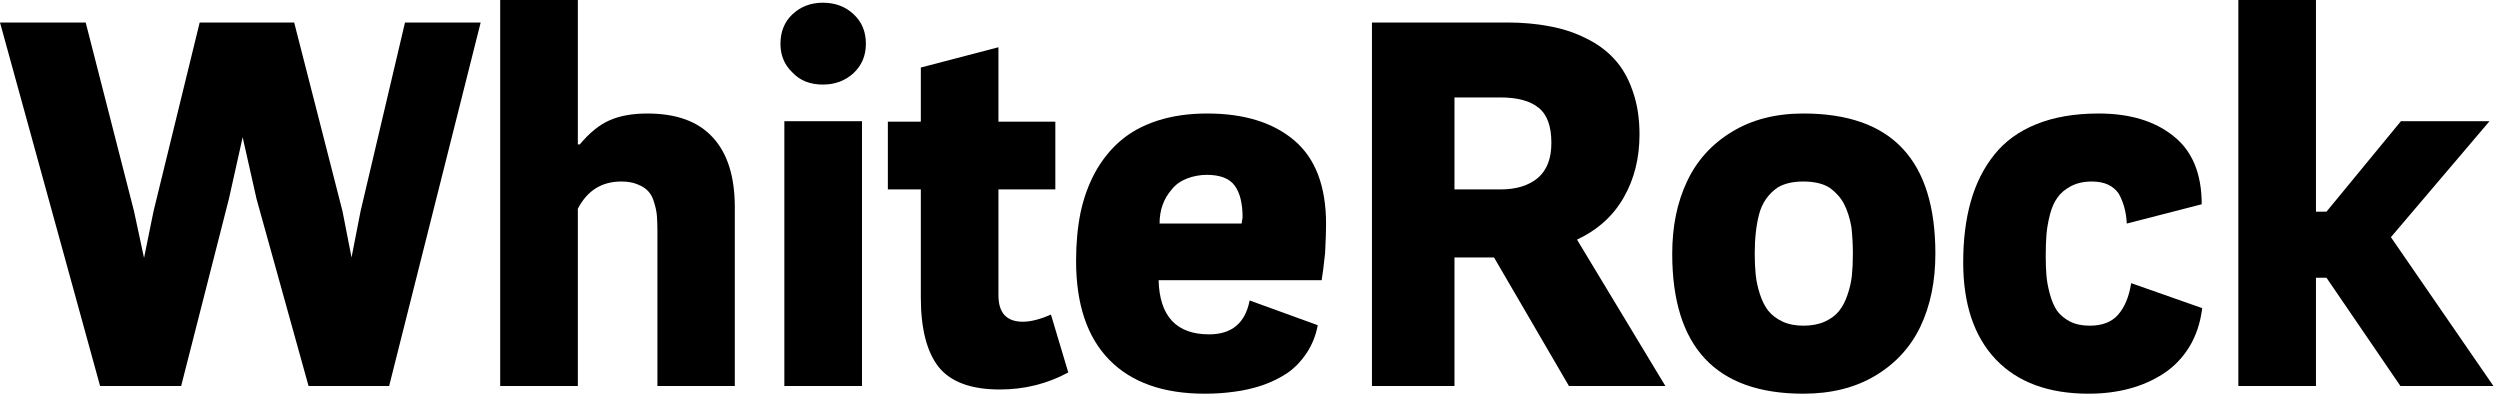 <svg width="127" height="20" viewBox="0 0 127 20" fill="none" xmlns="http://www.w3.org/2000/svg">
<path d="M126.667 19.61H121.942L118.184 14.108H117.651V19.61H113.708V0H117.651V10.754H118.184L121.967 6.156H126.468L121.458 12.048L126.667 19.61Z" fill="black"/>
<path d="M106.105 20C104.071 20 102.501 19.422 101.393 18.266C100.285 17.102 99.731 15.456 99.731 13.329C99.731 12.173 99.859 11.143 100.115 10.239C100.372 9.326 100.769 8.534 101.306 7.864C101.843 7.186 102.558 6.667 103.451 6.307C104.344 5.946 105.398 5.766 106.614 5.766C108.193 5.766 109.458 6.147 110.408 6.91C111.367 7.663 111.847 8.819 111.847 10.377L108.04 11.357C108.015 10.787 107.879 10.281 107.631 9.837C107.349 9.426 106.895 9.221 106.266 9.221C105.853 9.221 105.498 9.301 105.2 9.46C104.911 9.611 104.683 9.803 104.518 10.038C104.353 10.264 104.224 10.557 104.133 10.917C104.042 11.277 103.985 11.612 103.96 11.922C103.935 12.232 103.923 12.592 103.923 13.002C103.923 13.379 103.935 13.714 103.96 14.008C103.985 14.292 104.042 14.602 104.133 14.937C104.224 15.272 104.344 15.553 104.493 15.779C104.65 15.997 104.869 16.181 105.15 16.332C105.431 16.474 105.766 16.545 106.155 16.545C106.8 16.545 107.283 16.357 107.606 15.98C107.936 15.603 108.156 15.071 108.263 14.384L111.872 15.653C111.781 16.399 111.562 17.056 111.215 17.626C110.867 18.187 110.429 18.639 109.9 18.982C109.371 19.326 108.788 19.581 108.151 19.749C107.515 19.916 106.833 20 106.105 20Z" fill="black"/>
<path d="M84.949 12.889C84.949 11.508 85.197 10.289 85.693 9.234C86.189 8.17 86.945 7.328 87.962 6.709C88.979 6.08 90.195 5.766 91.608 5.766C93.865 5.766 95.548 6.361 96.656 7.55C97.763 8.731 98.317 10.511 98.317 12.889C98.317 14.288 98.065 15.519 97.561 16.583C97.056 17.638 96.292 18.471 95.267 19.083C94.25 19.694 93.03 20 91.608 20C87.169 20 84.949 17.63 84.949 12.889ZM89.14 12.889C89.14 13.283 89.157 13.639 89.19 13.957C89.223 14.275 89.293 14.602 89.401 14.937C89.508 15.272 89.649 15.553 89.822 15.779C90.004 16.005 90.244 16.189 90.542 16.332C90.848 16.474 91.203 16.545 91.608 16.545C92.022 16.545 92.381 16.478 92.687 16.344C93.001 16.202 93.245 16.022 93.419 15.804C93.601 15.578 93.745 15.302 93.853 14.975C93.969 14.64 94.043 14.313 94.076 13.995C94.109 13.668 94.126 13.3 94.126 12.889C94.126 12.429 94.101 11.977 94.051 11.533C93.969 11.072 93.845 10.683 93.679 10.364C93.514 10.046 93.262 9.765 92.923 9.523C92.592 9.322 92.154 9.221 91.608 9.221C91.079 9.221 90.645 9.322 90.306 9.523C89.827 9.858 89.512 10.31 89.364 10.879C89.215 11.441 89.14 12.111 89.14 12.889Z" fill="black"/>
<path d="M73.887 19.61H69.695V1.143H76.553C77.33 1.143 78.046 1.206 78.699 1.332C79.36 1.449 79.976 1.65 80.546 1.935C81.125 2.211 81.613 2.567 82.01 3.003C82.407 3.43 82.717 3.97 82.94 4.623C83.171 5.268 83.287 6.001 83.287 6.822C83.287 8.036 83.018 9.108 82.481 10.038C81.952 10.967 81.162 11.679 80.112 12.173L84.602 19.61H79.703L75.896 13.078H73.887V19.61ZM73.887 9.623H76.218C77.02 9.623 77.653 9.43 78.116 9.045C78.579 8.652 78.81 8.057 78.81 7.261C78.81 6.415 78.595 5.821 78.165 5.477C77.736 5.126 77.087 4.95 76.218 4.95H73.887V9.623Z" fill="black"/>
<path d="M61.2 20C59.092 20 57.476 19.426 56.352 18.279C55.227 17.131 54.665 15.456 54.665 13.254C54.665 12.374 54.739 11.562 54.888 10.817C55.045 10.071 55.293 9.384 55.632 8.756C55.98 8.128 56.405 7.596 56.91 7.161C57.422 6.717 58.051 6.374 58.795 6.131C59.547 5.888 60.39 5.766 61.325 5.766C63.201 5.766 64.677 6.223 65.752 7.136C66.827 8.049 67.364 9.464 67.364 11.382C67.364 11.75 67.347 12.245 67.314 12.864C67.248 13.484 67.19 13.941 67.141 14.234H58.857C58.906 16.068 59.762 16.985 61.424 16.985C62.573 16.985 63.259 16.411 63.482 15.264L66.942 16.52C66.843 17.048 66.653 17.521 66.372 17.94C66.099 18.35 65.777 18.685 65.404 18.945C65.032 19.196 64.607 19.405 64.127 19.573C63.648 19.732 63.172 19.841 62.701 19.899C62.23 19.966 61.73 20 61.2 20ZM63.073 11.357C63.081 11.332 63.09 11.281 63.098 11.206C63.106 11.131 63.114 11.076 63.123 11.043C63.123 10.331 62.99 9.795 62.726 9.435C62.461 9.066 61.986 8.882 61.3 8.882C60.961 8.882 60.626 8.945 60.295 9.07C59.973 9.196 59.717 9.38 59.526 9.623C59.113 10.092 58.906 10.67 58.906 11.357H63.073Z" fill="black"/>
<path d="M50.721 9.623V15C50.721 15.896 51.135 16.344 51.961 16.344C52.358 16.344 52.834 16.223 53.388 15.98L54.268 18.92C53.202 19.497 52.044 19.786 50.796 19.786C49.332 19.786 48.295 19.405 47.683 18.643C47.08 17.873 46.778 16.696 46.778 15.113V9.623H45.103V6.181H46.778V3.43L50.721 2.4V6.181H53.611V9.623H50.721Z" fill="black"/>
<path d="M43.789 19.61H39.845V6.156H43.789V19.61ZM39.647 2.224C39.647 1.604 39.854 1.101 40.267 0.716C40.68 0.331 41.193 0.138 41.805 0.138C42.425 0.138 42.942 0.331 43.355 0.716C43.777 1.101 43.987 1.604 43.987 2.224C43.987 2.827 43.777 3.325 43.355 3.719C42.933 4.104 42.417 4.296 41.805 4.296C41.152 4.296 40.635 4.091 40.255 3.681C39.849 3.296 39.647 2.81 39.647 2.224Z" fill="black"/>
<path d="M25.41 19.61V0H29.354V7.337H29.453C29.941 6.75 30.441 6.344 30.953 6.118C31.474 5.884 32.119 5.766 32.888 5.766C34.368 5.766 35.476 6.173 36.212 6.985C36.956 7.789 37.328 8.97 37.328 10.528V19.61H33.397V11.759C33.397 11.449 33.388 11.189 33.372 10.98C33.355 10.762 33.31 10.536 33.235 10.302C33.169 10.059 33.07 9.866 32.938 9.724C32.814 9.581 32.636 9.464 32.404 9.372C32.173 9.271 31.892 9.221 31.561 9.221C30.569 9.221 29.833 9.682 29.354 10.603V19.61H25.41Z" fill="black"/>
<path d="M13.034 10.113L12.327 6.972L11.632 10.088L9.202 19.61H5.085L0 1.143H4.353L6.808 10.729L7.317 13.103L7.8 10.729L10.144 1.143H14.944L17.399 10.729L17.858 13.078L18.317 10.729L20.574 1.143H24.418L19.768 19.61H15.675L13.034 10.113Z" fill="black"/>
</svg>
